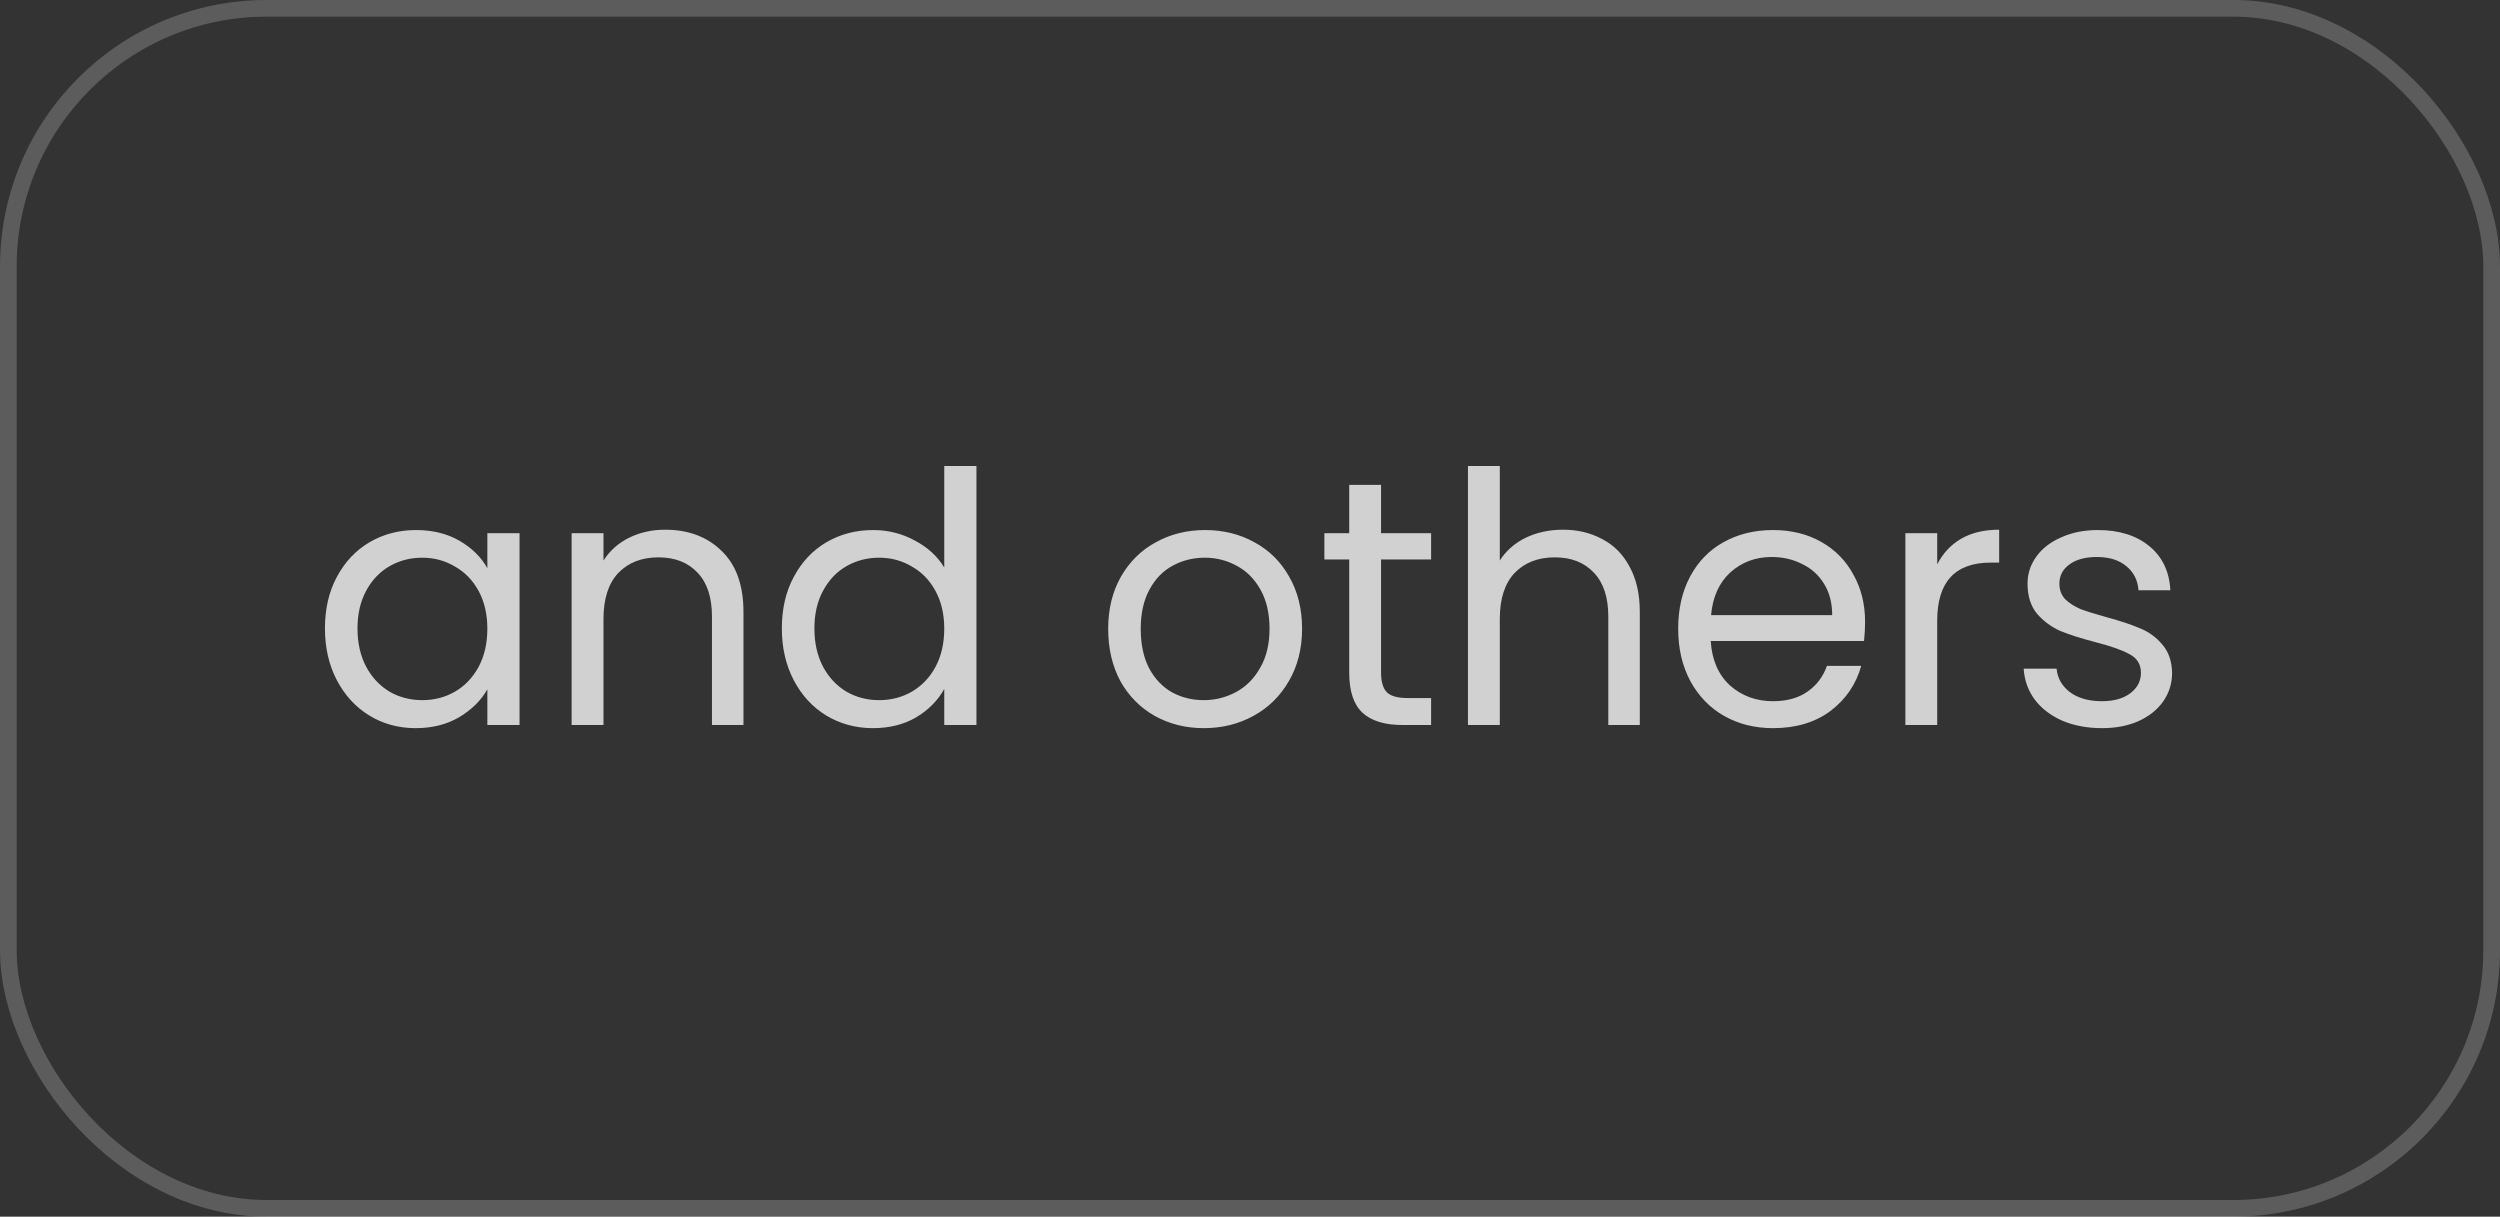 <?xml version="1.0" encoding="UTF-8"?> <svg xmlns="http://www.w3.org/2000/svg" width="150" height="73" viewBox="0 0 150 73" fill="none"><rect x="0" y="0" width="150" height="73" fill="#333333" stroke="none"/><rect x="0.5" y="0.5" width="149" height="72" rx="15.5" stroke="white" stroke-opacity="0.2"></rect><path d="M19.497 37.704C19.497 36.528 19.735 35.499 20.211 34.617C20.687 33.721 21.338 33.028 22.164 32.538C23.004 32.048 23.935 31.803 24.957 31.803C25.965 31.803 26.84 32.02 27.582 32.454C28.324 32.888 28.877 33.434 29.241 34.092V31.992H31.173V43.5H29.241V41.358C28.863 42.03 28.296 42.59 27.54 43.038C26.798 43.472 25.93 43.689 24.936 43.689C23.914 43.689 22.99 43.437 22.164 42.933C21.338 42.429 20.687 41.722 20.211 40.812C19.735 39.902 19.497 38.866 19.497 37.704ZM29.241 37.725C29.241 36.857 29.066 36.101 28.716 35.457C28.366 34.813 27.89 34.323 27.288 33.987C26.7 33.637 26.049 33.462 25.335 33.462C24.621 33.462 23.97 33.63 23.382 33.966C22.794 34.302 22.325 34.792 21.975 35.436C21.625 36.08 21.45 36.836 21.45 37.704C21.45 38.586 21.625 39.356 21.975 40.014C22.325 40.658 22.794 41.155 23.382 41.505C23.97 41.841 24.621 42.009 25.335 42.009C26.049 42.009 26.7 41.841 27.288 41.505C27.89 41.155 28.366 40.658 28.716 40.014C29.066 39.356 29.241 38.593 29.241 37.725ZM39.904 31.782C41.304 31.782 42.438 32.209 43.306 33.063C44.175 33.903 44.608 35.121 44.608 36.717V43.5H42.718V36.99C42.718 35.842 42.431 34.967 41.858 34.365C41.283 33.749 40.499 33.441 39.505 33.441C38.498 33.441 37.693 33.756 37.09 34.386C36.502 35.016 36.209 35.933 36.209 37.137V43.5H34.297V31.992H36.209V33.63C36.587 33.042 37.097 32.587 37.742 32.265C38.4 31.943 39.12 31.782 39.904 31.782ZM46.911 37.704C46.911 36.528 47.149 35.499 47.625 34.617C48.101 33.721 48.752 33.028 49.578 32.538C50.418 32.048 51.356 31.803 52.392 31.803C53.288 31.803 54.121 32.013 54.891 32.433C55.661 32.839 56.249 33.378 56.655 34.05V27.96H58.587V43.5H56.655V41.337C56.277 42.023 55.717 42.59 54.975 43.038C54.233 43.472 53.365 43.689 52.371 43.689C51.349 43.689 50.418 43.437 49.578 42.933C48.752 42.429 48.101 41.722 47.625 40.812C47.149 39.902 46.911 38.866 46.911 37.704ZM56.655 37.725C56.655 36.857 56.48 36.101 56.13 35.457C55.78 34.813 55.304 34.323 54.702 33.987C54.114 33.637 53.463 33.462 52.749 33.462C52.035 33.462 51.384 33.63 50.796 33.966C50.208 34.302 49.739 34.792 49.389 35.436C49.039 36.08 48.864 36.836 48.864 37.704C48.864 38.586 49.039 39.356 49.389 40.014C49.739 40.658 50.208 41.155 50.796 41.505C51.384 41.841 52.035 42.009 52.749 42.009C53.463 42.009 54.114 41.841 54.702 41.505C55.304 41.155 55.78 40.658 56.13 40.014C56.48 39.356 56.655 38.593 56.655 37.725ZM72.224 43.689C71.146 43.689 70.166 43.444 69.284 42.954C68.416 42.464 67.73 41.771 67.226 40.875C66.736 39.965 66.491 38.915 66.491 37.725C66.491 36.549 66.743 35.513 67.247 34.617C67.765 33.707 68.465 33.014 69.347 32.538C70.229 32.048 71.216 31.803 72.308 31.803C73.4 31.803 74.387 32.048 75.269 32.538C76.151 33.014 76.844 33.7 77.348 34.596C77.866 35.492 78.125 36.535 78.125 37.725C78.125 38.915 77.859 39.965 77.327 40.875C76.809 41.771 76.102 42.464 75.206 42.954C74.31 43.444 73.316 43.689 72.224 43.689ZM72.224 42.009C72.91 42.009 73.554 41.848 74.156 41.526C74.758 41.204 75.241 40.721 75.605 40.077C75.983 39.433 76.172 38.649 76.172 37.725C76.172 36.801 75.99 36.017 75.626 35.373C75.262 34.729 74.786 34.253 74.198 33.945C73.61 33.623 72.973 33.462 72.287 33.462C71.587 33.462 70.943 33.623 70.355 33.945C69.781 34.253 69.319 34.729 68.969 35.373C68.619 36.017 68.444 36.801 68.444 37.725C68.444 38.663 68.612 39.454 68.948 40.098C69.298 40.742 69.76 41.225 70.334 41.547C70.908 41.855 71.538 42.009 72.224 42.009ZM82.864 33.567V40.35C82.864 40.91 82.983 41.309 83.221 41.547C83.459 41.771 83.872 41.883 84.46 41.883H85.867V43.5H84.145C83.081 43.5 82.283 43.255 81.751 42.765C81.219 42.275 80.953 41.47 80.953 40.35V33.567H79.462V31.992H80.953V29.094H82.864V31.992H85.867V33.567H82.864ZM93.789 31.782C94.657 31.782 95.441 31.971 96.141 32.349C96.841 32.713 97.387 33.266 97.779 34.008C98.185 34.75 98.388 35.653 98.388 36.717V43.5H96.498V36.99C96.498 35.842 96.211 34.967 95.637 34.365C95.063 33.749 94.279 33.441 93.285 33.441C92.277 33.441 91.472 33.756 90.87 34.386C90.282 35.016 89.988 35.933 89.988 37.137V43.5H88.077V27.96H89.988V33.63C90.366 33.042 90.884 32.587 91.542 32.265C92.214 31.943 92.963 31.782 93.789 31.782ZM111.905 37.305C111.905 37.669 111.884 38.054 111.842 38.46H102.644C102.714 39.594 103.099 40.483 103.799 41.127C104.513 41.757 105.374 42.072 106.382 42.072C107.208 42.072 107.894 41.883 108.44 41.505C109 41.113 109.392 40.595 109.616 39.951H111.674C111.366 41.057 110.75 41.96 109.826 42.66C108.902 43.346 107.754 43.689 106.382 43.689C105.29 43.689 104.31 43.444 103.442 42.954C102.588 42.464 101.916 41.771 101.426 40.875C100.936 39.965 100.691 38.915 100.691 37.725C100.691 36.535 100.929 35.492 101.405 34.596C101.881 33.7 102.546 33.014 103.4 32.538C104.268 32.048 105.262 31.803 106.382 31.803C107.474 31.803 108.44 32.041 109.28 32.517C110.12 32.993 110.764 33.651 111.212 34.491C111.674 35.317 111.905 36.255 111.905 37.305ZM109.931 36.906C109.931 36.178 109.77 35.555 109.448 35.037C109.126 34.505 108.685 34.106 108.125 33.84C107.579 33.56 106.97 33.42 106.298 33.42C105.332 33.42 104.506 33.728 103.82 34.344C103.148 34.96 102.763 35.814 102.665 36.906H109.931ZM116.233 33.861C116.569 33.203 117.045 32.692 117.661 32.328C118.291 31.964 119.054 31.782 119.95 31.782V33.756H119.446C117.304 33.756 116.233 34.918 116.233 37.242V43.5H114.322V31.992H116.233V33.861ZM126.125 43.689C125.243 43.689 124.452 43.542 123.752 43.248C123.052 42.94 122.499 42.52 122.093 41.988C121.687 41.442 121.463 40.819 121.421 40.119H123.395C123.451 40.693 123.717 41.162 124.193 41.526C124.683 41.89 125.32 42.072 126.104 42.072C126.832 42.072 127.406 41.911 127.826 41.589C128.246 41.267 128.456 40.861 128.456 40.371C128.456 39.867 128.232 39.496 127.784 39.258C127.336 39.006 126.643 38.761 125.705 38.523C124.851 38.299 124.151 38.075 123.605 37.851C123.073 37.613 122.611 37.27 122.219 36.822C121.841 36.36 121.652 35.758 121.652 35.016C121.652 34.428 121.827 33.889 122.177 33.399C122.527 32.909 123.024 32.524 123.668 32.244C124.312 31.95 125.047 31.803 125.873 31.803C127.147 31.803 128.176 32.125 128.96 32.769C129.744 33.413 130.164 34.295 130.22 35.415H128.309C128.267 34.813 128.022 34.33 127.574 33.966C127.14 33.602 126.552 33.42 125.81 33.42C125.124 33.42 124.578 33.567 124.172 33.861C123.766 34.155 123.563 34.54 123.563 35.016C123.563 35.394 123.682 35.709 123.92 35.961C124.172 36.199 124.48 36.395 124.844 36.549C125.222 36.689 125.74 36.85 126.398 37.032C127.224 37.256 127.896 37.48 128.414 37.704C128.932 37.914 129.373 38.236 129.737 38.67C130.115 39.104 130.311 39.671 130.325 40.371C130.325 41.001 130.15 41.568 129.8 42.072C129.45 42.576 128.953 42.975 128.309 43.269C127.679 43.549 126.951 43.689 126.125 43.689Z" fill="white" fill-opacity="0.77"></path></svg> 